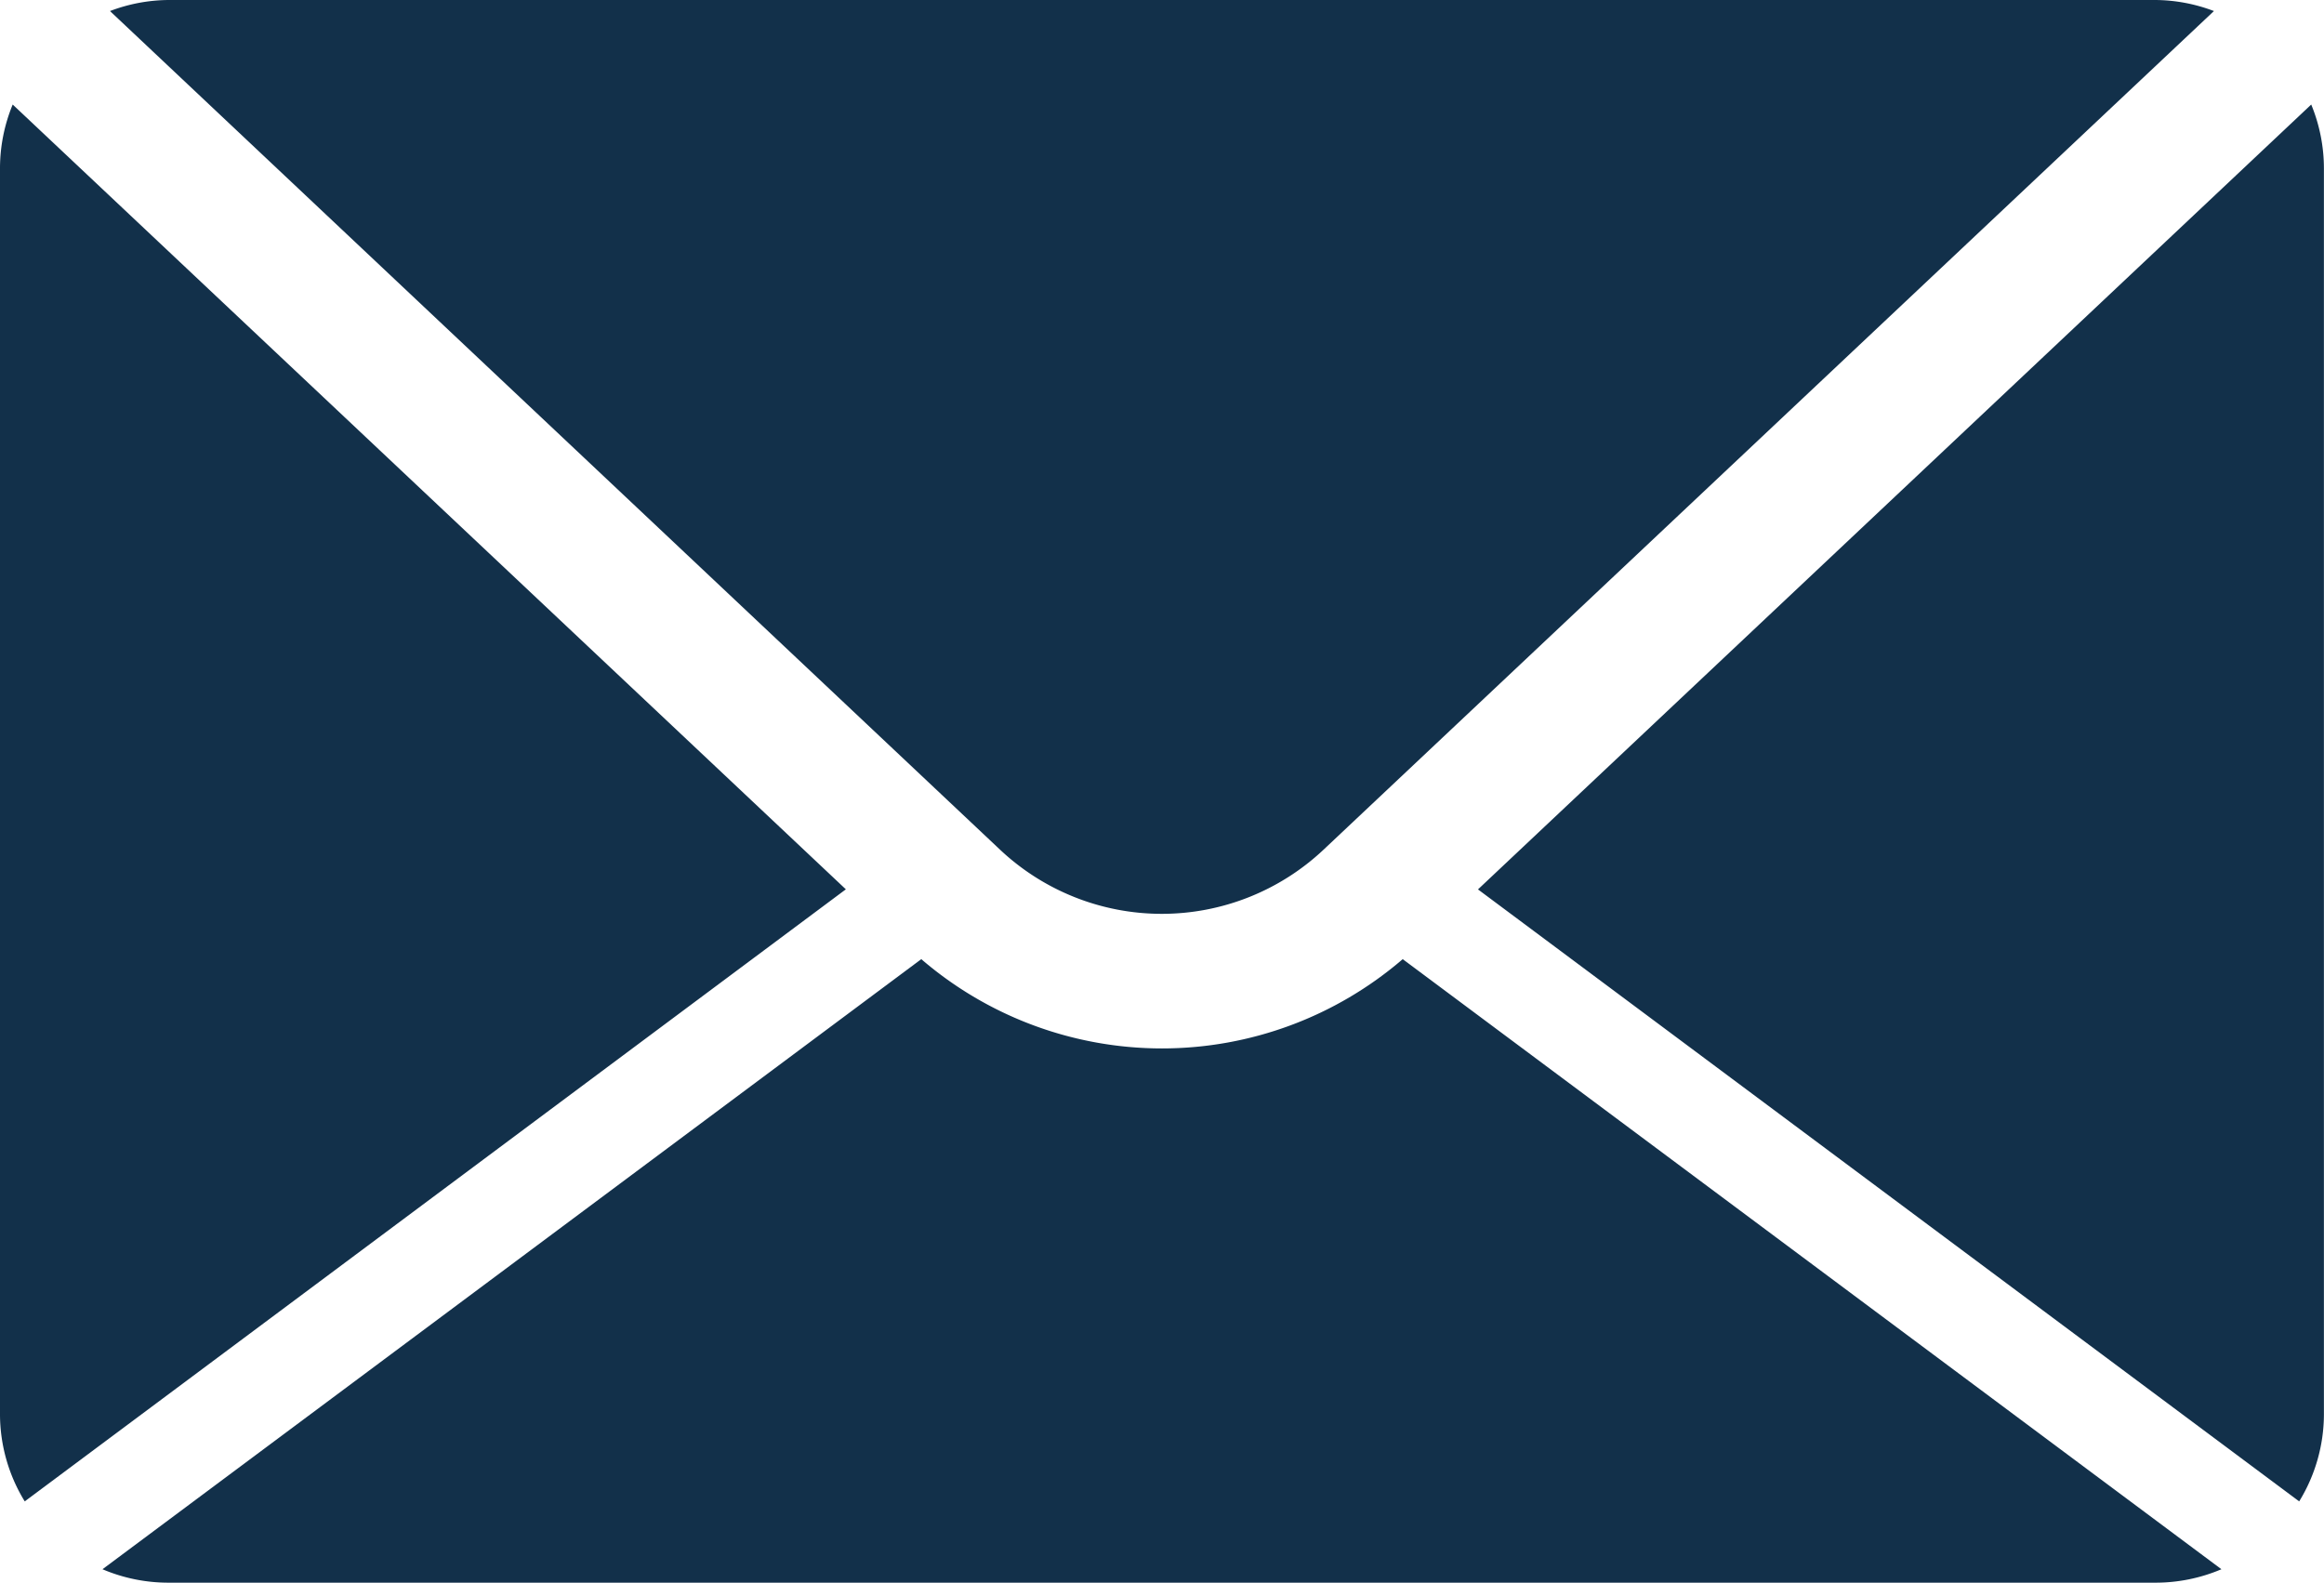 <svg id="email" xmlns="http://www.w3.org/2000/svg" width="28.187" height="19.2" viewBox="0 0 28.187 19.2">
  <path id="Path_201" data-name="Path 201" d="M1.334,74.934a2.032,2.032,0,0,1,.709-.134h24.1a2.031,2.031,0,0,1,.709.134l-10.8,10.173a2.862,2.862,0,0,1-3.922,0ZM27.886,93.011a2.025,2.025,0,0,0,.3-1.054V76.843a2.032,2.032,0,0,0-.154-.775l-10.106,9.52ZM17.013,86.434a4.477,4.477,0,0,1-5.839,0l-9.931,7.4a2.036,2.036,0,0,0,.8.163h24.1a2.036,2.036,0,0,0,.8-.163ZM.154,76.068A2.031,2.031,0,0,0,0,76.843V91.957a2.024,2.024,0,0,0,.3,1.054l9.959-7.424Z" transform="translate(0 -74.8)" fill="#12304a"/>
</svg>
